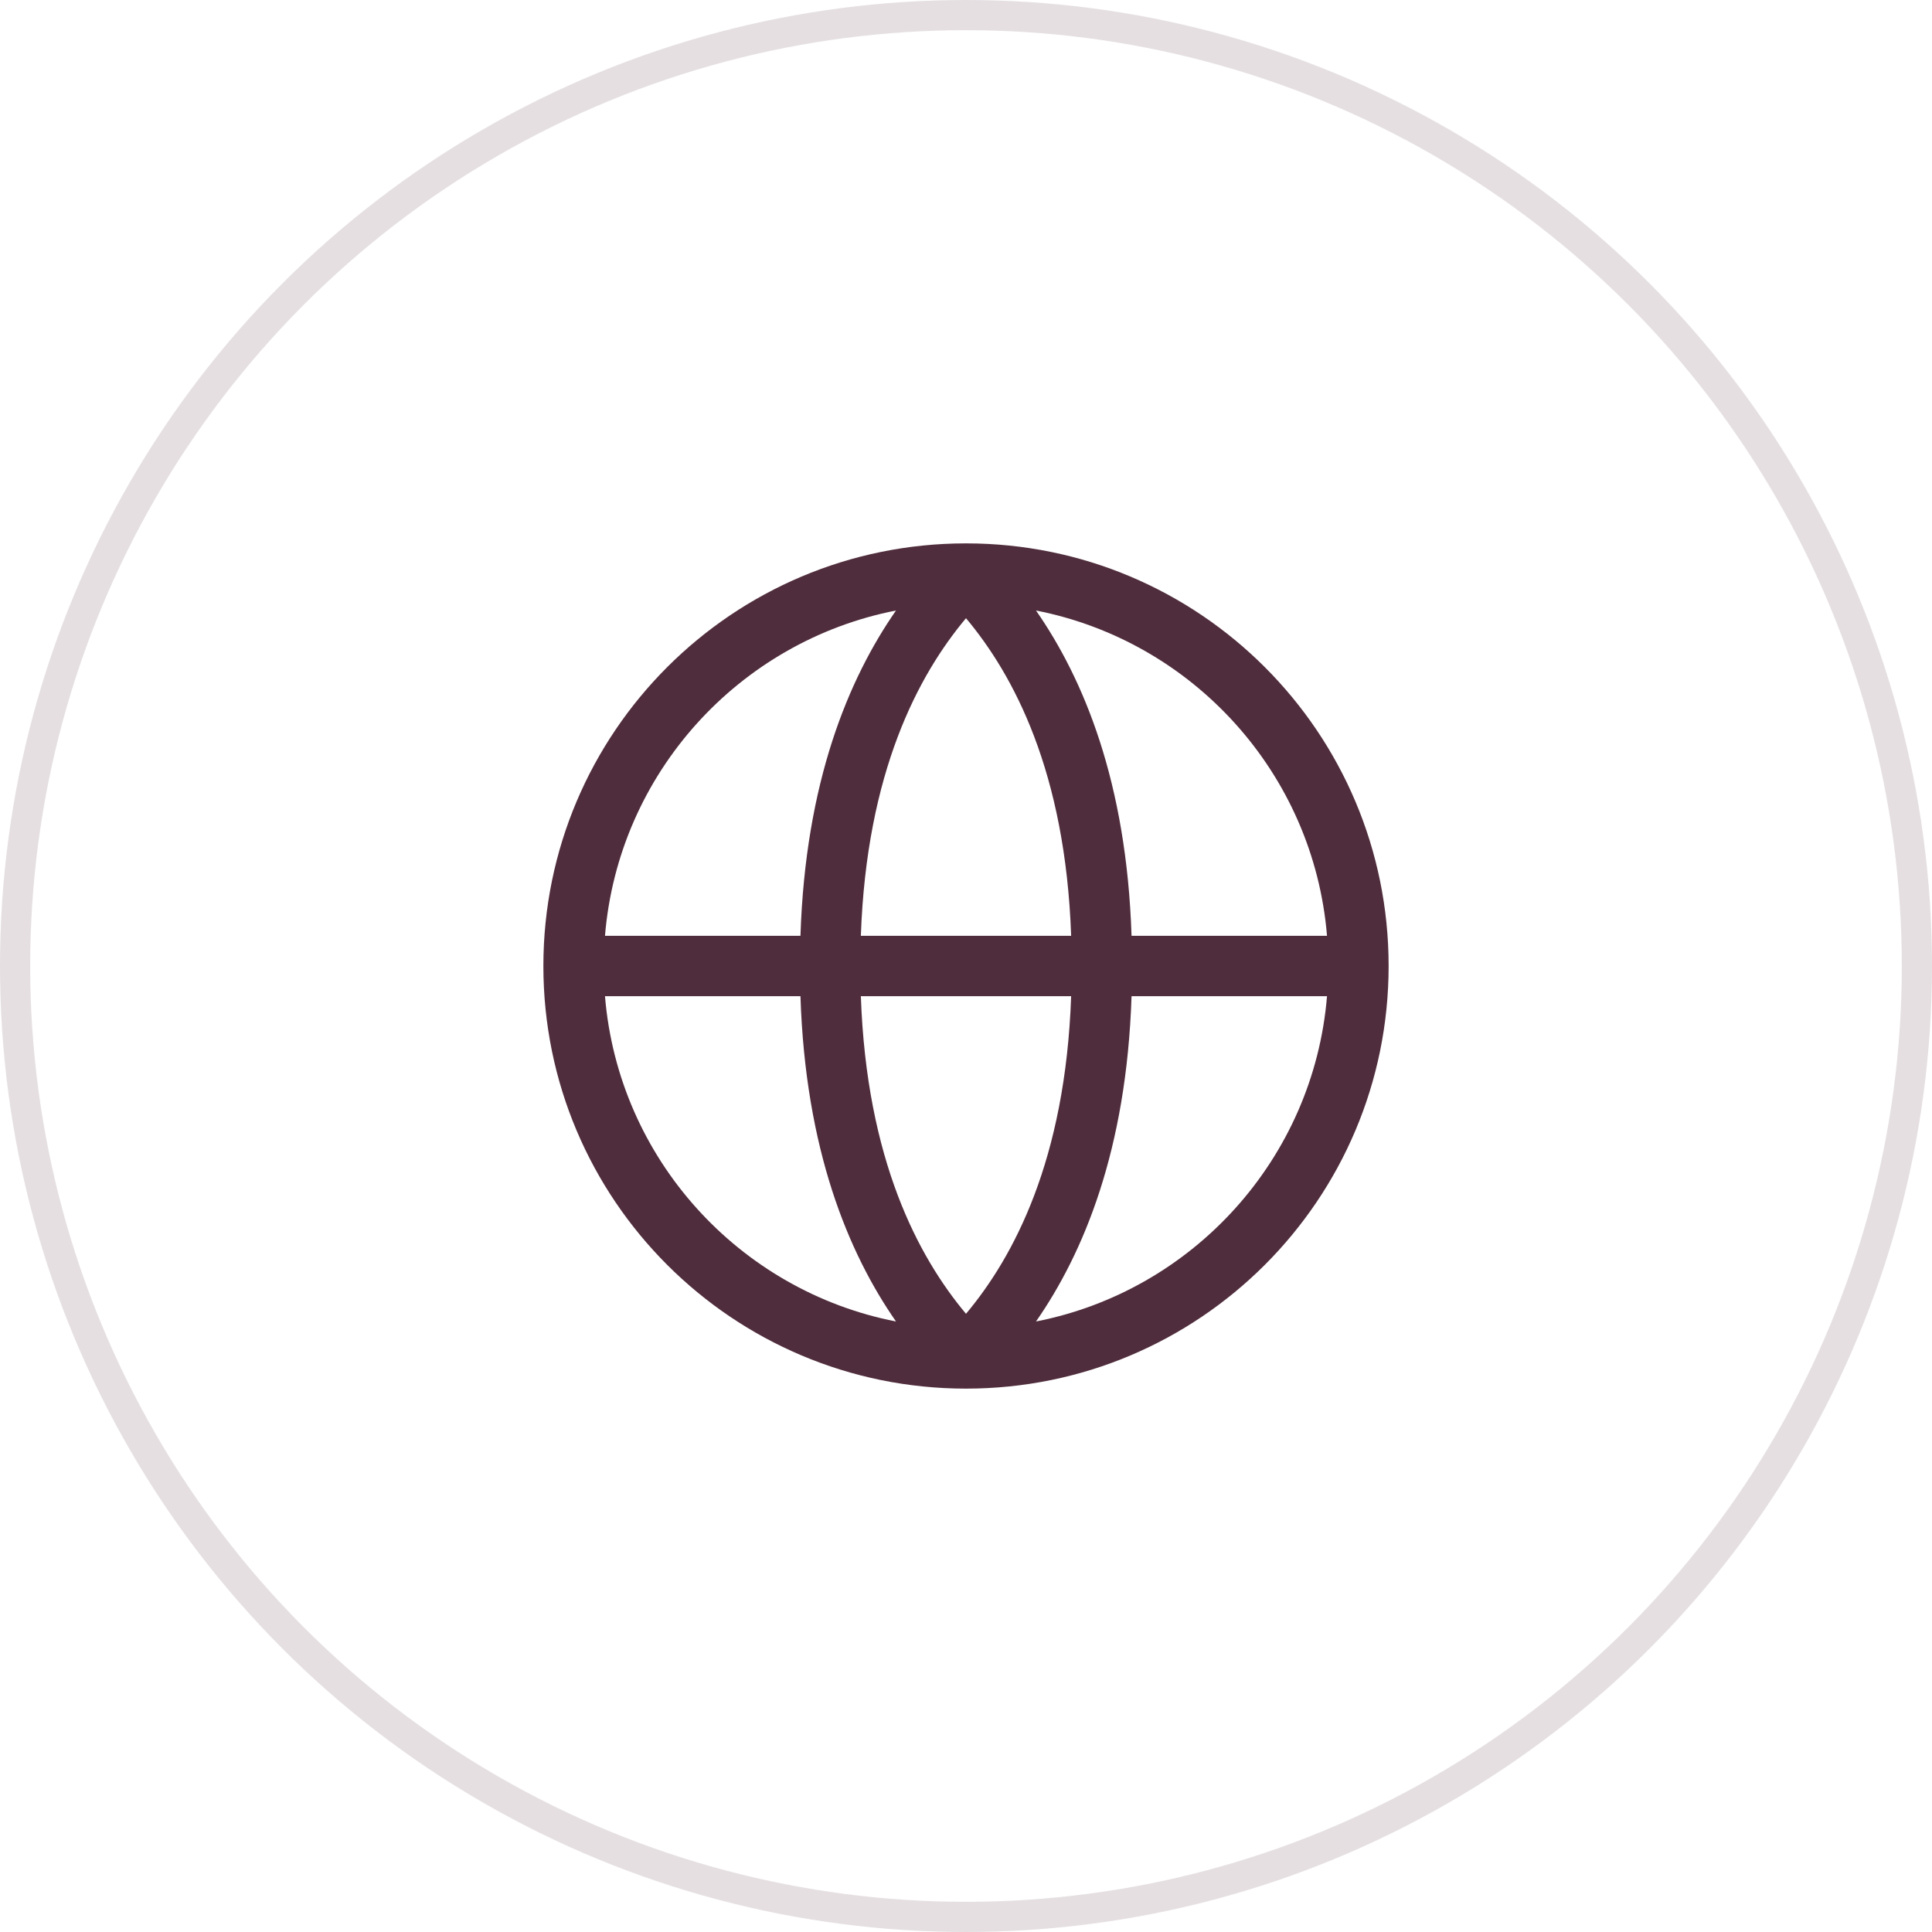 <?xml version="1.0" encoding="utf-8"?>
<svg xmlns="http://www.w3.org/2000/svg" width="64" height="64" viewBox="0 0 64 64" fill="none">
<circle cx="32" cy="32" r="31.5" stroke="#502D3C" stroke-opacity="0.15"/>
<path fill-rule="evenodd" clip-rule="evenodd" d="M32 18C24.268 18 18 24.268 18 32C18 39.732 24.268 46 32 46C39.732 46 46 39.732 46 32C46 24.268 39.732 18 32 18ZM20.041 31H26.516C26.681 25.906 28.103 22.494 29.681 20.224C24.482 21.242 20.485 25.617 20.041 31ZM26.516 33H20.041C20.485 38.383 24.482 42.758 29.681 43.776C28.103 41.506 26.681 38.094 26.516 33ZM28.517 33H35.483C35.294 38.431 33.577 41.64 32 43.521C30.423 41.64 28.706 38.431 28.517 33ZM35.483 31H28.517C28.706 25.569 30.423 22.36 32 20.479C33.577 22.36 35.294 25.569 35.483 31ZM37.484 33C37.319 38.094 35.897 41.506 34.319 43.776C39.518 42.758 43.515 38.383 43.959 33H37.484ZM43.959 31H37.484C37.319 25.906 35.897 22.494 34.319 20.224C39.518 21.242 43.515 25.617 43.959 31Z" fill="#502D3C"/>
</svg>